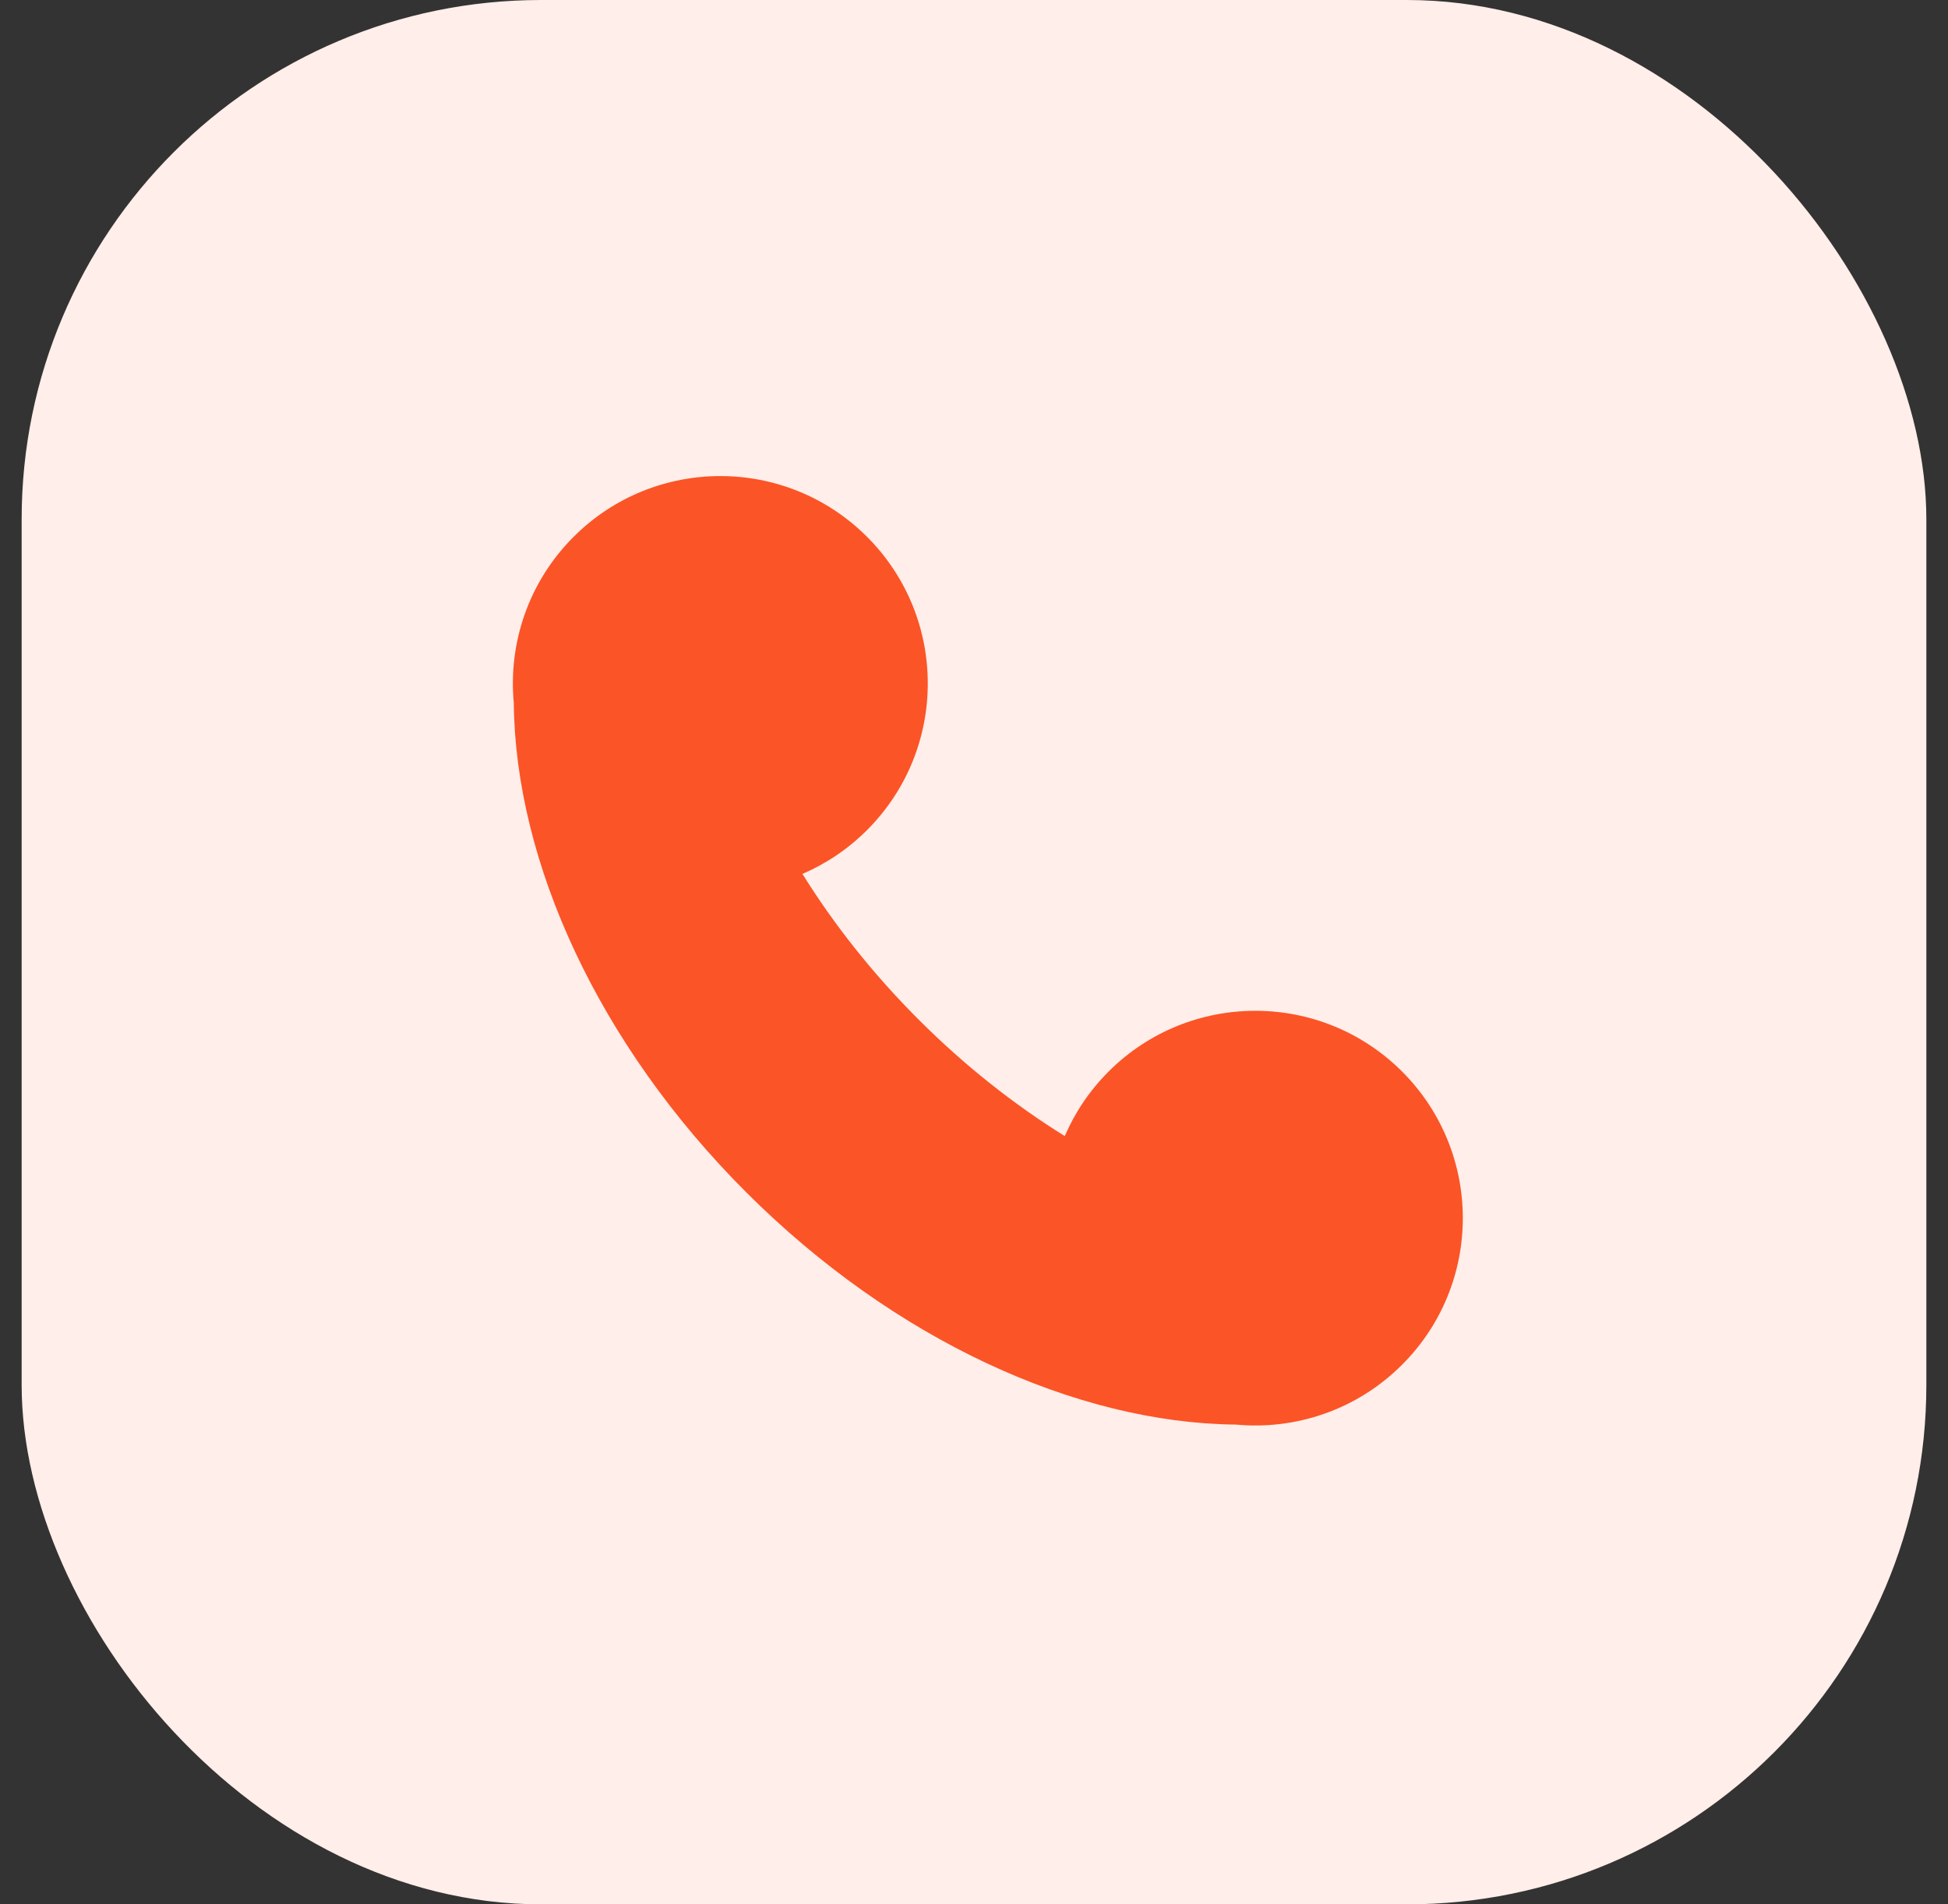 <svg width="45" height="44" viewBox="0 0 45 44" fill="none" xmlns="http://www.w3.org/2000/svg">
<rect x="0" y="0" width="45" height="44" fill="#333333" stroke="none"/>
<rect x="0.5" width="44" height="44" rx="12" fill="#FFEEE9"/>
<path d="M20.029 12.403C18.157 10.532 15.123 10.532 13.251 12.403C12.2 13.454 11.74 14.872 11.869 16.242C11.903 19.921 13.825 24.136 17.238 27.548C20.651 30.959 24.868 32.88 28.548 32.915C29.918 33.044 31.337 32.584 32.388 31.533C34.26 29.662 34.26 26.628 32.388 24.757C30.516 22.887 27.482 22.887 25.61 24.757C25.168 25.199 24.83 25.707 24.597 26.249C23.43 25.525 22.29 24.626 21.225 23.562C20.16 22.497 19.261 21.357 18.537 20.192C19.079 19.958 19.587 19.621 20.029 19.179C21.9 17.308 21.9 14.274 20.029 12.403Z" fill="#FB5427"/>
</svg>

